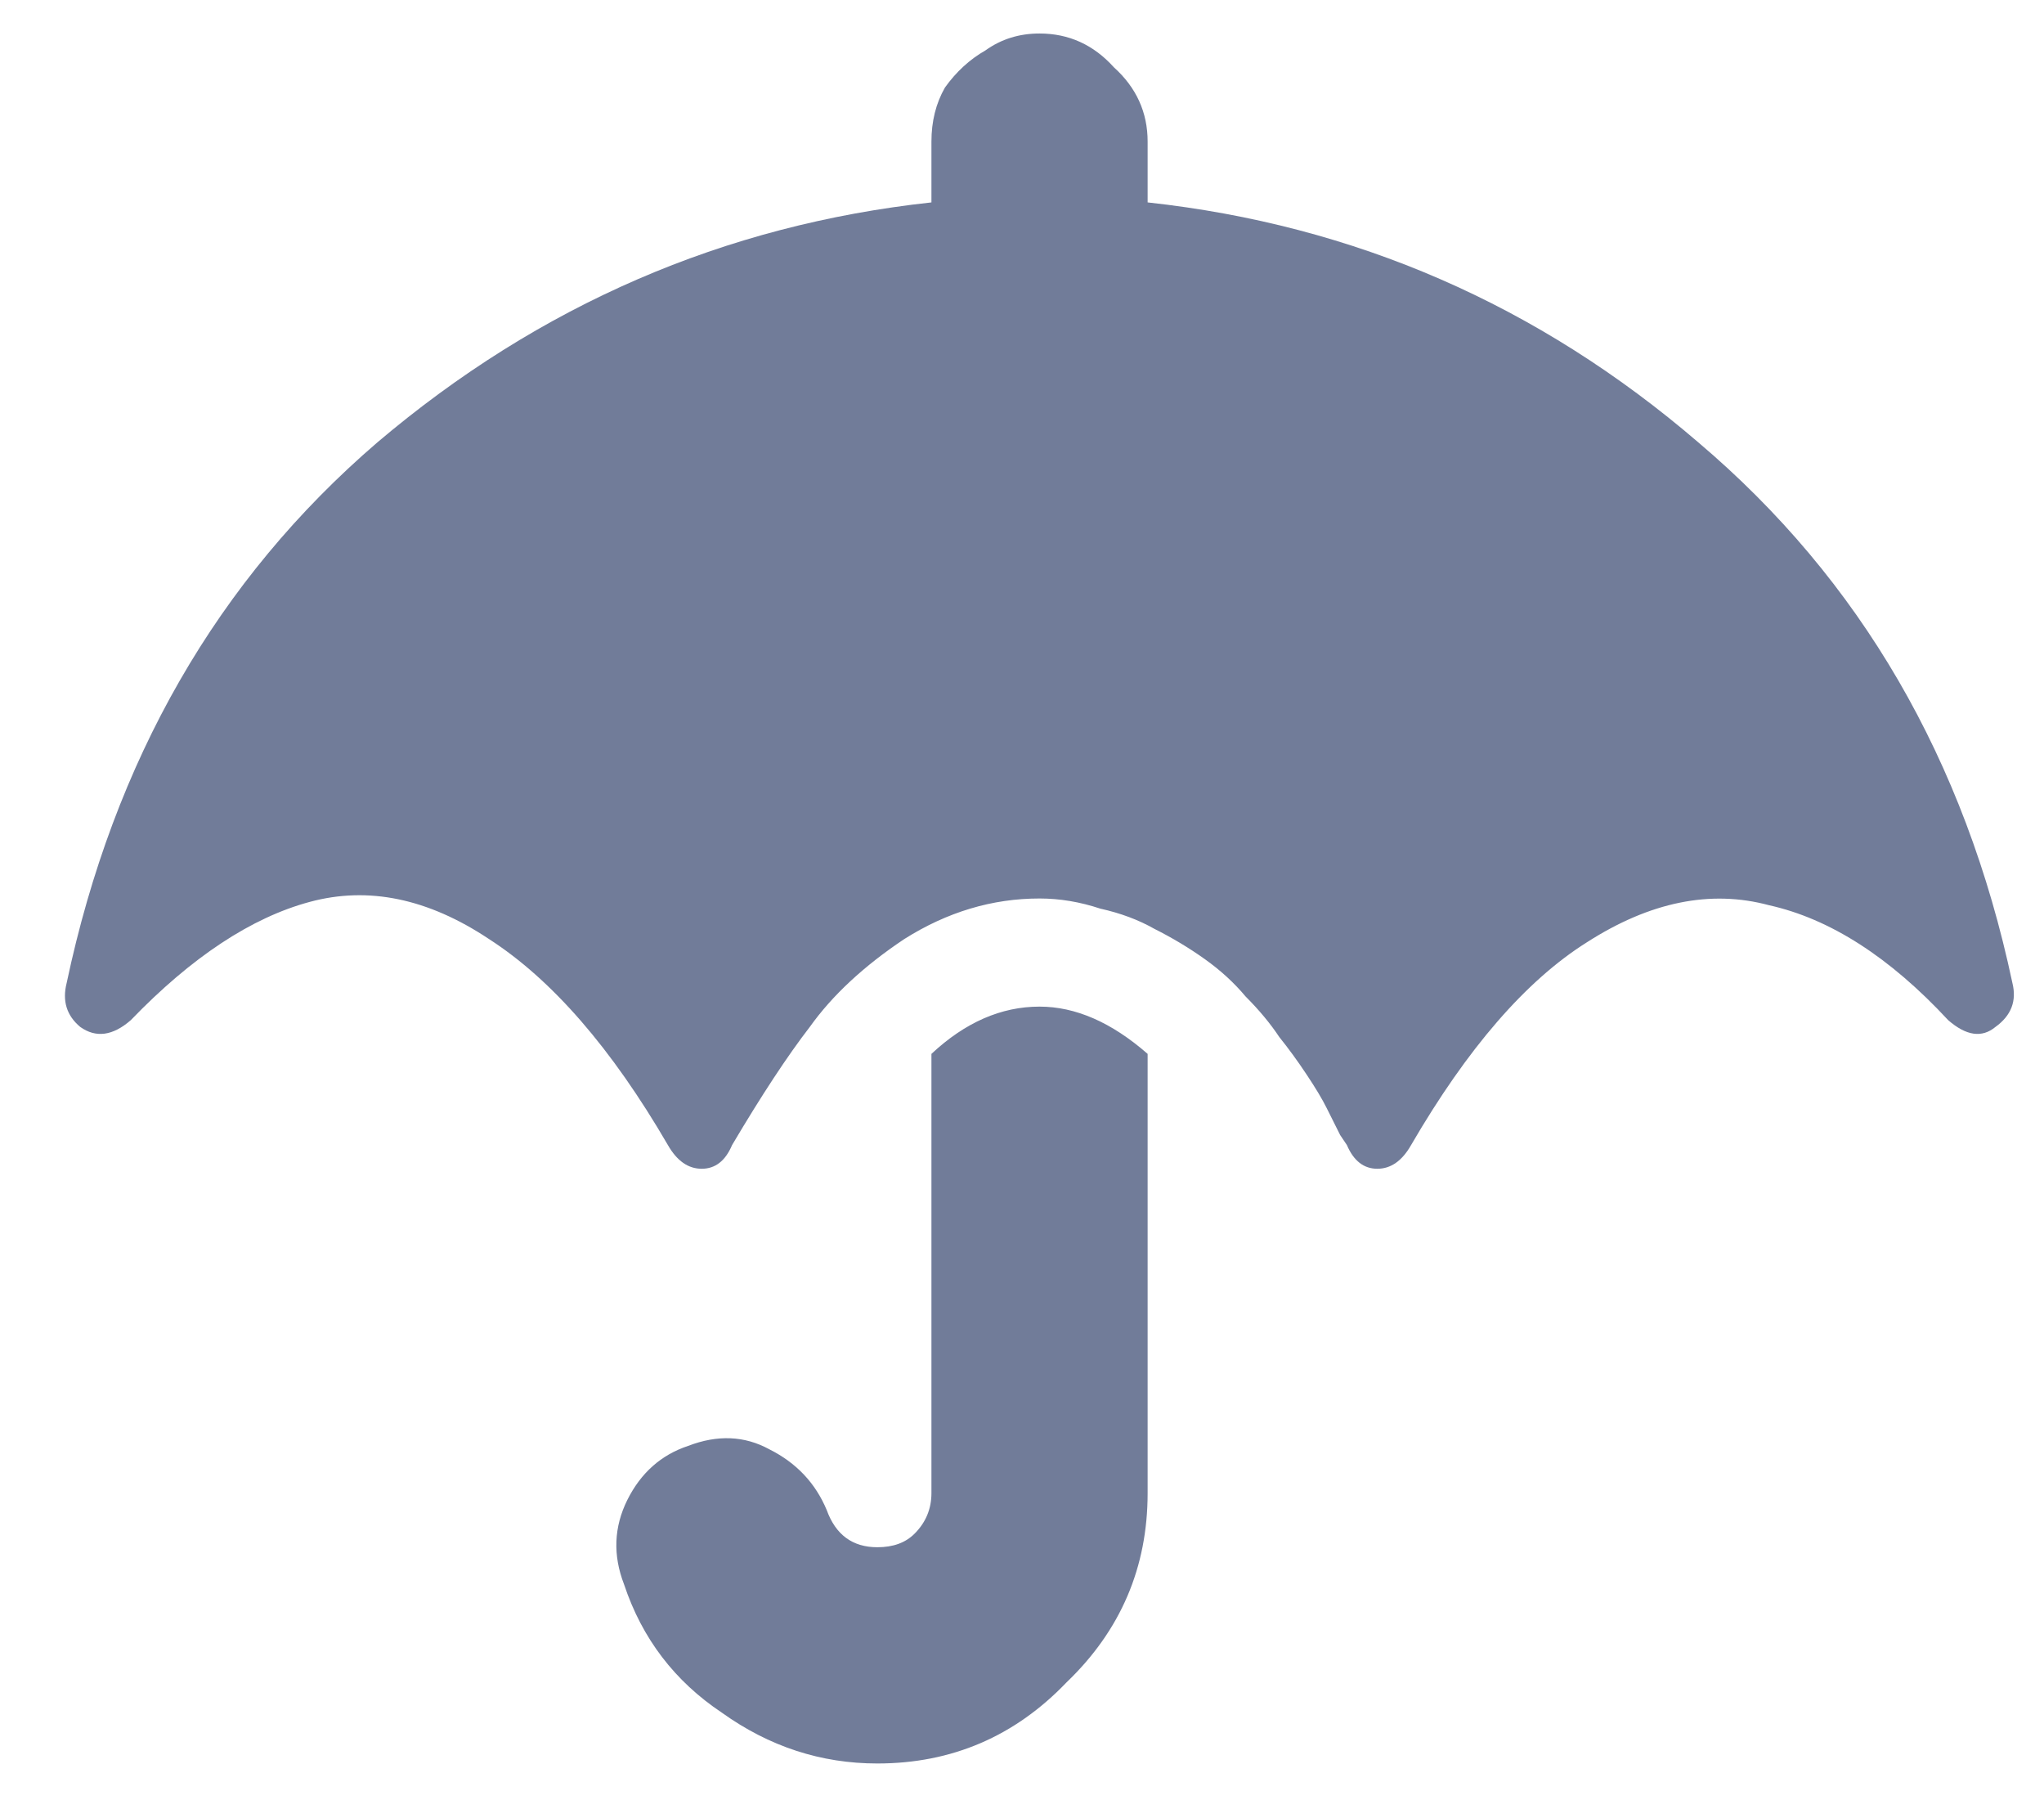 <svg width="26" height="23" viewBox="0 0 26 23" fill="none" xmlns="http://www.w3.org/2000/svg">
<path d="M11.848 13.402C12.277 13.001 12.736 12.801 13.223 12.801C13.681 12.801 14.139 13.001 14.598 13.402V18.988C14.598 19.934 14.254 20.736 13.566 21.395C12.908 22.082 12.105 22.426 11.16 22.426C10.444 22.426 9.785 22.211 9.184 21.781C8.582 21.38 8.167 20.836 7.938 20.148C7.794 19.776 7.809 19.418 7.98 19.074C8.152 18.73 8.41 18.501 8.754 18.387C9.126 18.244 9.47 18.258 9.785 18.43C10.129 18.602 10.372 18.859 10.516 19.203C10.63 19.518 10.845 19.676 11.16 19.676C11.361 19.676 11.518 19.619 11.633 19.504C11.776 19.361 11.848 19.189 11.848 18.988V13.402ZM25.598 12.5C25.655 12.729 25.583 12.915 25.383 13.059C25.211 13.202 25.01 13.173 24.781 12.973C24.037 12.171 23.277 11.684 22.504 11.512C21.759 11.311 20.986 11.469 20.184 11.984C19.41 12.471 18.665 13.331 17.949 14.562C17.835 14.763 17.691 14.863 17.52 14.863C17.348 14.863 17.219 14.763 17.133 14.562C17.133 14.562 17.104 14.52 17.047 14.434C16.99 14.319 16.932 14.204 16.875 14.09C16.818 13.975 16.732 13.832 16.617 13.66C16.503 13.488 16.388 13.331 16.273 13.188C16.159 13.016 16.016 12.844 15.844 12.672C15.7 12.5 15.529 12.342 15.328 12.199C15.128 12.056 14.913 11.927 14.684 11.812C14.483 11.698 14.254 11.612 13.996 11.555C13.738 11.469 13.48 11.426 13.223 11.426C12.621 11.426 12.048 11.598 11.504 11.941C10.988 12.285 10.587 12.658 10.301 13.059C10.014 13.431 9.685 13.932 9.312 14.562C9.227 14.763 9.098 14.863 8.926 14.863C8.754 14.863 8.611 14.763 8.496 14.562C7.78 13.331 7.021 12.457 6.219 11.941C5.445 11.426 4.686 11.268 3.941 11.469C3.197 11.669 2.438 12.171 1.664 12.973C1.435 13.173 1.22 13.202 1.02 13.059C0.848 12.915 0.79 12.729 0.848 12.5C1.449 9.664 2.767 7.372 4.801 5.625C6.863 3.878 9.212 2.861 11.848 2.574V1.801C11.848 1.543 11.905 1.314 12.02 1.113C12.163 0.913 12.335 0.755 12.535 0.641C12.736 0.497 12.965 0.426 13.223 0.426C13.595 0.426 13.91 0.569 14.168 0.855C14.454 1.113 14.598 1.428 14.598 1.801V2.574C17.233 2.861 19.568 3.878 21.602 5.625C23.664 7.372 24.996 9.664 25.598 12.5Z" fill="#717C99"/>
</svg>
